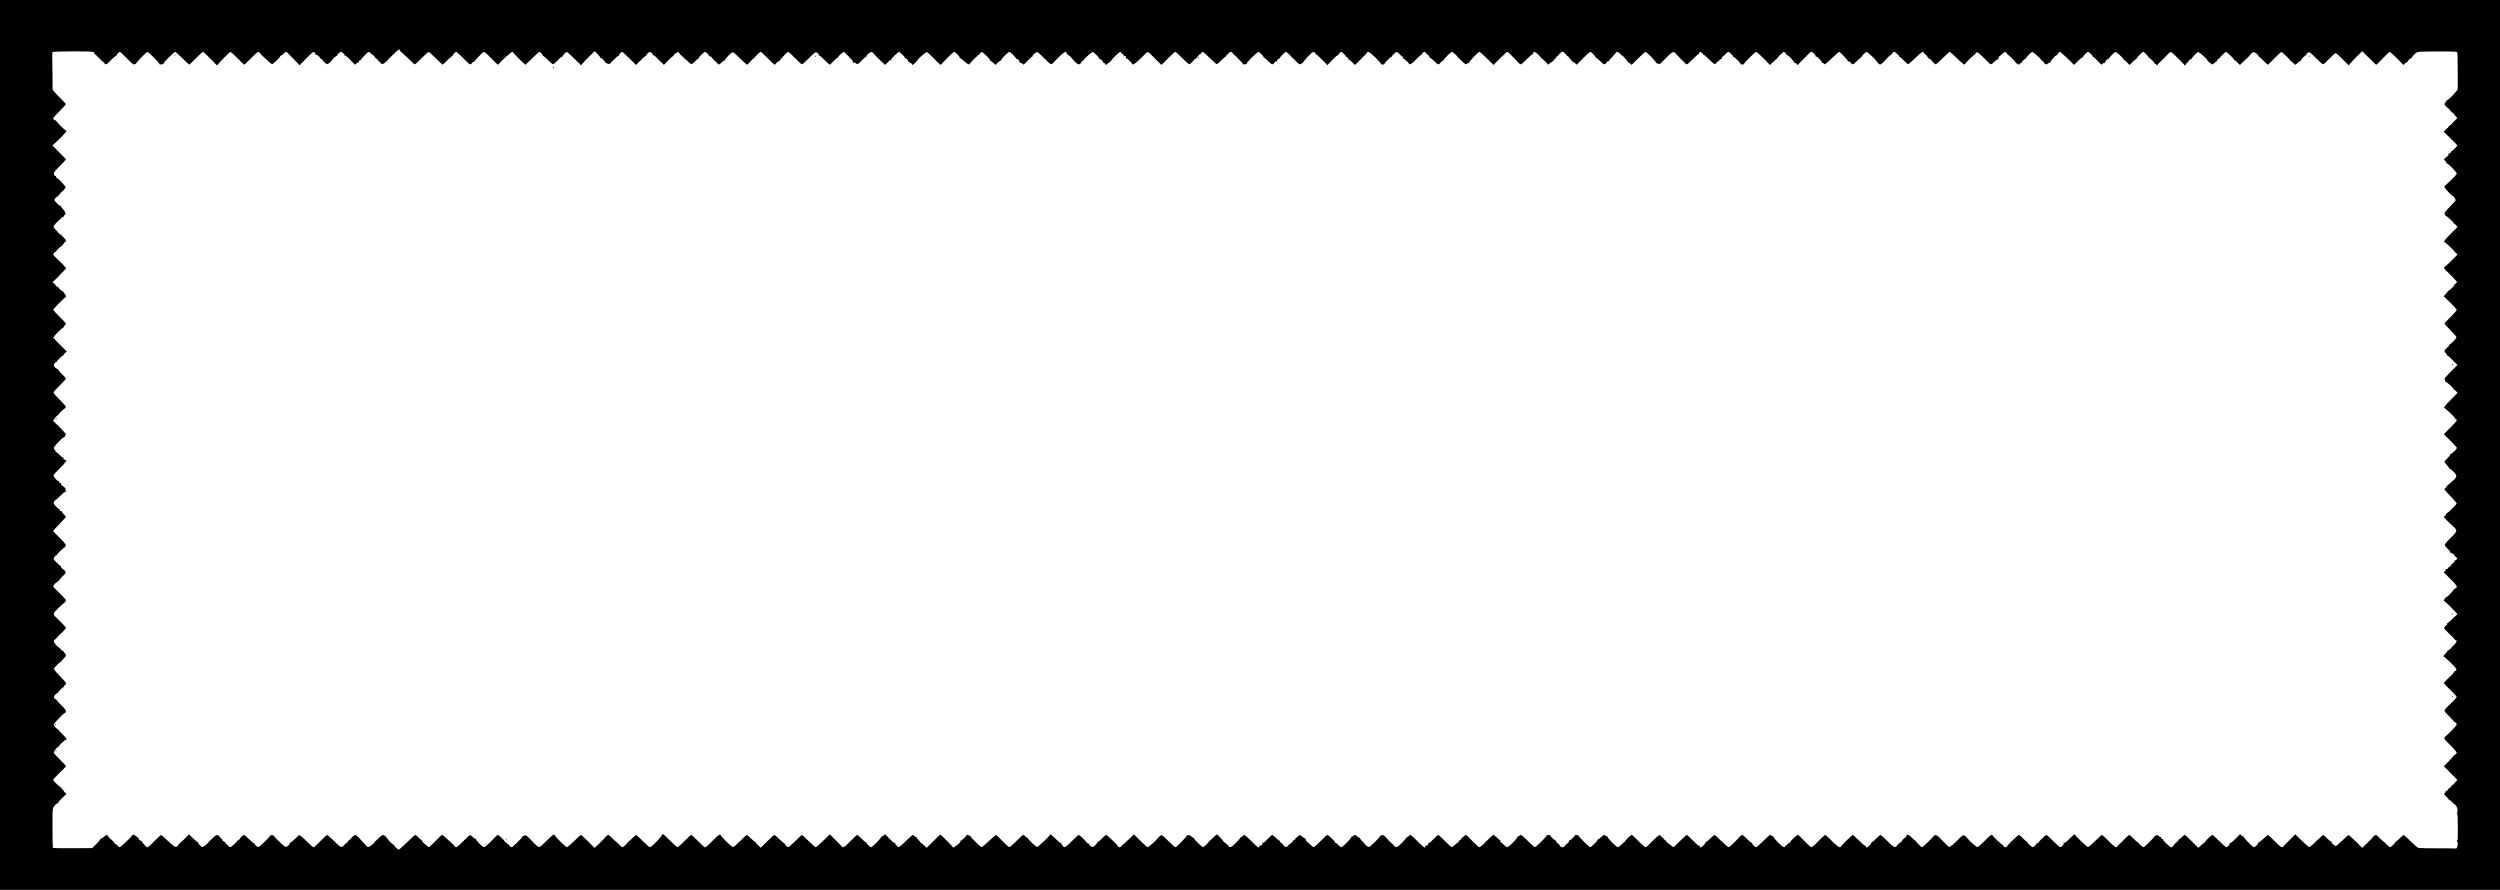 <?xml version="1.0" standalone="no"?>
<!DOCTYPE svg PUBLIC "-//W3C//DTD SVG 20010904//EN"
 "http://www.w3.org/TR/2001/REC-SVG-20010904/DTD/svg10.dtd">
<svg version="1.0" xmlns="http://www.w3.org/2000/svg"
 width="4096pt" height="1458pt" viewBox="0 0 4096 1458"
 preserveAspectRatio="xMidYMid meet">
<g transform="translate(0,1458) scale(0.1,-0.1)"
fill="#000000" stroke="none">
<path d="M0 7290 l0 -7290 20480 0 20480 0 0 7290 0 7290 -20480 0 -20480 0 0
-7290z m6553 6471 c5 -1 5 -5 2 -11 -3 -5 -2 -10 3 -10 5 0 56 -45 113 -101
57 -55 110 -105 117 -111 9 -8 37 14 117 96 58 58 111 106 118 106 7 0 59 -47
117 -105 58 -58 108 -105 112 -105 5 0 36 29 69 65 34 35 66 62 71 59 4 -3 7
0 6 8 -2 7 4 12 12 10 8 -2 12 0 7 4 -9 9 42 64 59 64 7 0 60 -48 117 -106
100 -102 105 -106 126 -92 11 8 18 17 15 20 -3 3 7 8 21 12 14 4 25 11 25 17
0 6 24 34 54 63 29 28 55 56 57 62 2 6 15 15 28 19 21 6 34 -4 105 -76 45 -46
93 -94 108 -107 l26 -23 82 83 c45 46 79 76 74 68 -4 -8 8 2 28 23 33 35 68
49 68 26 0 -11 188 -199 199 -199 3 0 53 48 111 105 58 58 110 105 117 105 17
0 63 -52 56 -63 -3 -6 -2 -7 4 -4 5 3 43 -27 83 -68 58 -58 77 -72 90 -65 9 5
43 36 75 69 32 33 62 58 67 55 5 -3 7 -1 6 4 -3 10 57 72 69 72 5 0 59 -49
122 -110 l113 -109 26 32 c14 18 64 70 110 115 l85 84 48 -48 c26 -26 45 -52
42 -58 -3 -6 -2 -8 2 -3 12 10 86 -63 78 -77 -3 -6 -2 -8 2 -3 5 4 16 0 26 -9
22 -20 69 -11 69 13 0 9 2 14 6 11 3 -3 28 18 56 48 28 29 55 51 60 48 4 -3 7
-2 6 3 -5 13 38 63 54 63 8 0 63 -48 121 -107 l106 -107 57 55 c31 30 64 62
73 72 8 9 21 17 29 17 7 0 11 4 8 8 -3 5 8 22 24 37 26 25 33 27 55 17 15 -7
24 -15 22 -20 -2 -4 4 -15 15 -24 10 -10 18 -15 18 -10 0 4 24 -18 53 -48 28
-30 64 -66 79 -78 l26 -24 73 76 c40 41 77 72 82 69 6 -3 7 -1 3 5 -7 12 50
56 76 58 10 1 15 -3 12 -7 -3 -5 0 -9 6 -9 6 0 8 -4 5 -10 -3 -5 -2 -10 4 -10
5 0 46 -36 91 -80 45 -44 89 -80 99 -80 9 0 33 18 54 40 20 22 39 40 42 40 4
0 13 7 21 15 9 8 12 15 7 15 -4 0 14 20 41 45 26 25 52 45 56 45 17 0 71 -53
66 -65 -3 -8 2 -11 15 -8 10 3 19 1 19 -5 0 -9 114 -125 128 -130 5 -1 26 15
47 37 28 28 42 36 48 28 6 -8 7 -7 4 4 -6 17 93 121 124 132 11 4 50 -27 123
-99 58 -57 110 -104 115 -104 6 0 33 27 62 59 29 33 56 58 61 55 5 -3 7 -1 6
5 -3 12 81 91 97 91 6 0 57 -48 114 -105 58 -58 108 -105 112 -105 4 0 16 11
27 25 11 14 25 25 31 25 6 0 11 5 11 11 0 5 5 7 10 4 6 -4 9 -2 8 3 -3 11 119
142 133 142 12 0 75 -58 157 -142 44 -46 69 -65 78 -60 8 4 59 52 113 105 95
92 101 97 125 85 24 -10 31 -20 27 -41 -1 -5 3 -6 8 -3 5 4 44 -30 87 -74 43
-44 82 -80 87 -80 5 0 33 26 63 58 31 31 60 56 65 54 6 -1 8 2 5 6 -5 9 85 92
100 92 4 0 42 -37 85 -82 66 -69 76 -84 66 -97 -11 -14 -10 -14 6 -2 15 12 20
11 35 -3 10 -9 24 -16 32 -16 7 0 40 28 73 63 33 34 64 61 69 59 5 -1 7 1 4 6
-8 14 63 75 79 68 9 -3 18 -5 21 -5 3 0 15 -13 27 -28 12 -15 40 -45 62 -66
22 -21 57 -54 78 -74 l37 -36 28 24 c14 13 33 32 41 43 11 15 15 16 23 5 8
-11 9 -10 5 3 -4 11 15 36 58 77 35 34 68 61 73 61 15 0 103 -86 95 -93 -3 -4
0 -7 7 -7 16 0 61 -51 54 -62 -3 -4 2 -5 12 -1 13 5 15 2 9 -18 -4 -17 -4 -20
4 -10 8 12 12 12 25 2 9 -7 13 -18 9 -24 -4 -6 7 -1 23 10 31 22 74 68 75 81
0 10 127 116 142 120 7 1 50 -37 97 -85 47 -49 96 -97 108 -107 l24 -19 102
107 c57 58 109 106 118 106 21 0 99 -82 93 -98 -2 -7 0 -10 5 -7 6 4 33 -15
61 -42 27 -26 61 -51 75 -55 13 -3 22 -3 19 1 -6 10 153 167 166 163 5 -1 8 3
7 9 -2 6 4 16 13 22 14 8 24 4 55 -24 64 -58 103 -103 98 -111 -3 -4 0 -8 7
-8 7 0 28 -14 46 -32 l33 -32 34 35 c19 18 37 32 40 29 4 -3 16 12 29 33 22
36 110 117 128 117 13 0 109 -98 109 -111 0 -5 4 -8 9 -4 12 6 51 -42 52 -64
0 -10 2 -12 6 -3 3 9 12 7 30 -8 l26 -20 65 67 c35 38 69 67 74 65 5 -1 7 1 4
6 -9 15 62 74 81 68 10 -3 63 -51 117 -105 108 -109 110 -110 157 -54 13 16
56 58 96 96 68 63 103 82 103 56 0 -7 11 -22 25 -35 14 -13 25 -20 25 -17 0 7
38 -35 75 -82 13 -16 37 -38 53 -47 26 -16 31 -16 51 -2 12 8 19 19 17 23 -3
4 6 14 19 21 14 7 25 18 26 24 0 12 120 118 140 125 14 4 108 -89 109 -108 0
-8 3 -11 7 -8 9 9 64 -44 57 -55 -3 -4 2 -8 10 -8 8 0 19 -8 25 -17 12 -23 11
-23 46 10 16 15 33 27 37 27 5 0 8 4 8 10 0 5 31 42 70 81 46 46 76 69 87 67
10 -2 17 -10 15 -16 -1 -7 3 -12 9 -12 15 0 39 -26 31 -35 -4 -4 -2 -6 3 -5
26 6 37 -1 32 -20 -3 -11 -1 -17 4 -14 12 7 102 -83 95 -94 -3 -5 6 -8 20 -6
23 2 94 64 204 178 34 35 43 31 126 -56 34 -34 77 -78 97 -97 l36 -34 107 106
c59 59 112 107 120 107 7 0 57 -44 111 -99 54 -54 105 -100 113 -103 8 -3 23
5 33 16 57 65 68 76 75 72 5 -3 19 13 32 35 14 21 30 39 37 39 7 0 17 9 23 20
6 11 17 20 25 20 9 0 61 -46 118 -102 56 -56 108 -101 115 -99 7 1 39 29 72
62 32 32 63 59 69 59 6 0 11 7 11 16 0 9 9 18 20 21 11 3 17 9 15 14 -6 9 27
29 49 29 9 0 16 -5 16 -11 0 -7 11 -22 25 -35 14 -13 25 -20 25 -17 0 3 17
-14 37 -38 21 -23 50 -54 65 -67 15 -14 26 -28 23 -32 -2 -3 6 -5 18 -4 12 1
28 3 35 3 6 1 12 7 12 15 0 8 11 23 25 34 14 11 25 24 25 28 0 5 21 27 47 49
26 22 55 48 65 58 10 9 22 17 27 17 13 0 81 -67 81 -80 0 -5 4 -10 8 -10 5 0
36 -28 70 -61 66 -66 73 -67 110 -16 14 19 38 24 26 5 -4 -7 -3 -8 4 -4 6 4 9
13 6 21 -4 9 4 19 20 26 14 7 26 16 26 21 0 12 85 98 97 98 17 0 103 -82 97
-92 -4 -6 -2 -8 4 -5 5 4 22 -8 37 -25 15 -18 42 -45 60 -61 30 -25 35 -26 49
-11 9 8 21 12 27 8 8 -4 9 -3 5 4 -4 7 27 47 77 99 82 84 86 87 112 75 15 -7
23 -17 19 -24 -4 -6 -3 -8 2 -5 6 3 51 -36 101 -87 l91 -93 74 78 c40 43 79
78 86 79 6 0 12 5 12 11 0 5 6 7 13 3 6 -4 9 -3 4 1 -8 10 21 45 38 45 15 0
87 -74 80 -83 -3 -4 -2 -5 2 -2 11 8 43 -27 36 -39 -3 -6 -2 -8 2 -3 5 4 31
-14 57 -40 l48 -48 66 65 c110 109 134 135 134 143 0 4 9 7 21 7 23 0 214
-184 205 -198 -3 -5 10 -9 29 -9 19 0 32 5 28 10 -6 9 100 117 116 117 5 0 11
9 14 20 3 11 13 20 22 20 9 0 13 4 10 10 -3 5 5 15 20 22 24 11 29 8 66 -30
22 -23 44 -42 49 -42 6 0 9 -3 9 -7 -3 -20 2 -34 10 -28 5 3 18 -6 29 -20 11
-14 24 -25 29 -25 5 0 16 -11 23 -25 12 -22 15 -23 39 -10 14 7 36 24 48 37
77 81 117 117 127 111 6 -3 8 -2 3 2 -10 12 22 45 45 45 10 0 18 -7 18 -15 0
-8 3 -15 8 -15 15 0 62 -52 56 -62 -4 -6 -3 -8 3 -5 6 4 38 -21 71 -55 66 -65
73 -66 110 -15 7 9 20 17 28 17 8 0 13 4 11 9 -3 13 122 141 139 141 19 0 105
-80 98 -91 -3 -5 -1 -8 4 -7 5 2 35 -23 67 -55 54 -54 59 -57 76 -41 10 9 23
13 30 8 8 -4 10 -3 5 4 -8 14 152 182 173 182 7 0 48 -35 91 -77 43 -43 92
-91 109 -107 l31 -30 74 77 c41 42 77 77 81 77 3 0 18 14 32 30 13 17 31 30
39 30 7 0 31 -19 53 -42 68 -74 135 -142 154 -157 16 -12 26 -5 109 77 50 50
95 89 100 86 5 -3 8 -2 7 3 -8 48 29 43 85 -12 25 -25 46 -50 46 -55 0 -6 3
-9 8 -8 4 1 30 -21 59 -49 l51 -52 26 24 c13 12 27 20 30 18 3 -3 8 2 12 11 3
9 11 13 17 9 6 -3 7 -1 3 5 -4 6 5 18 19 28 13 9 23 20 20 24 -3 5 3 11 13 14
10 4 25 17 32 31 7 13 17 22 22 19 4 -3 8 2 8 10 0 11 9 16 30 16 21 0 30 -5
30 -16 0 -8 4 -13 8 -10 5 3 15 -6 22 -19 7 -14 22 -27 32 -31 10 -3 16 -9 13
-14 -3 -4 7 -15 20 -24 14 -10 23 -22 19 -28 -4 -6 -3 -8 3 -5 6 4 14 0 17 -9
4 -9 9 -14 12 -11 3 2 17 -6 31 -19 l25 -24 105 105 c57 58 110 105 118 105
19 0 96 -81 88 -93 -3 -6 -2 -7 4 -4 6 4 38 -21 71 -55 66 -65 73 -66 110 -15
7 9 20 17 28 17 8 0 13 3 10 8 -2 4 22 34 55 67 32 33 59 63 59 67 0 19 41 5
63 -22 14 -16 29 -30 33 -30 15 0 103 -103 97 -113 -3 -6 -2 -7 4 -4 5 4 20
-3 32 -14 l23 -21 30 28 c16 16 65 64 108 107 43 42 84 77 91 77 21 0 181
-168 173 -182 -5 -7 -3 -8 5 -4 7 5 20 1 30 -9 18 -15 24 -11 117 85 110 112
134 125 163 89 24 -30 151 -159 174 -178 16 -12 27 -4 109 77 50 50 95 89 101
85 6 -3 7 -2 4 3 -3 6 -2 16 3 24 8 13 13 13 37 -1 16 -9 27 -21 25 -28 -1 -7
2 -10 7 -7 5 3 45 -30 89 -74 44 -44 87 -80 96 -80 9 0 21 9 28 20 7 11 17 20
21 20 5 0 18 11 29 25 11 14 24 23 29 20 8 -6 13 8 10 28 0 4 3 7 9 7 5 0 27
19 49 42 37 38 42 41 66 30 15 -7 24 -16 21 -21 -3 -5 3 -11 14 -14 11 -3 20
-12 20 -21 0 -9 4 -16 10 -16 16 0 123 -107 117 -117 -4 -5 9 -10 28 -10 19 0
32 4 29 9 -7 11 181 198 200 198 8 0 62 -48 120 -107 l106 -108 48 48 c26 26
51 45 55 42 4 -3 5 -2 2 2 -7 9 105 123 121 123 16 0 45 -35 37 -45 -5 -4 -2
-5 5 -1 6 4 12 2 12 -3 0 -6 5 -11 12 -11 17 0 108 -101 101 -113 -3 -6 -1 -7
4 -4 6 4 21 -3 33 -16 l22 -23 87 89 c123 127 123 127 142 127 20 0 72 -57 64
-71 -4 -5 0 -6 8 -4 16 7 110 -92 102 -106 -3 -5 1 -6 9 -3 9 3 16 2 16 -4 0
-34 38 -10 134 84 59 57 112 104 118 104 15 0 149 -140 143 -150 -3 -5 0 -12
6 -16 8 -4 9 -3 5 4 -12 19 12 14 26 -5 37 -51 44 -50 110 16 34 33 65 61 70
61 4 0 8 5 8 10 0 13 68 80 81 80 5 0 17 -8 27 -17 10 -10 39 -36 65 -58 26
-22 47 -43 47 -46 0 -4 18 -26 39 -49 38 -42 40 -43 64 -28 22 15 71 63 116
117 12 13 21 21 21 18 0 -3 11 4 25 17 14 13 25 28 25 35 0 6 7 11 16 11 22 0
55 -20 49 -29 -2 -5 4 -11 15 -14 11 -3 20 -12 20 -21 0 -9 5 -16 11 -16 6 0
37 -27 69 -59 33 -33 65 -61 72 -62 7 -2 57 41 111 95 58 58 102 94 109 90 7
-4 8 -3 4 4 -5 8 0 12 13 12 13 0 21 -7 21 -16 0 -9 8 -18 18 -21 10 -2 29
-22 42 -43 13 -21 27 -37 32 -34 7 4 18 -7 75 -72 10 -11 25 -19 33 -16 8 3
59 49 113 103 54 55 104 99 111 99 7 0 59 -46 116 -102 57 -57 111 -104 121
-104 10 -1 16 2 14 6 -6 9 157 166 168 162 5 -1 6 2 2 7 -3 6 4 15 15 21 17 9
29 2 86 -52 37 -35 81 -78 98 -96 52 -57 59 -57 107 -7 24 25 49 43 56 41 7
-3 12 -2 12 2 -2 14 13 52 21 52 4 0 24 16 44 36 33 33 39 36 62 25 14 -6 22
-16 19 -21 -3 -6 -2 -10 3 -10 13 0 142 -129 142 -141 0 -5 7 -9 15 -9 8 0 15
-4 15 -8 0 -14 29 -10 34 5 3 7 13 13 21 13 9 0 14 4 11 8 -7 11 48 64 57 55
4 -3 7 0 7 8 1 19 95 112 109 108 20 -7 140 -113 140 -125 1 -6 12 -17 26 -24
13 -7 23 -17 22 -22 -1 -5 7 -16 19 -24 19 -13 24 -12 47 6 15 12 32 18 38 14
7 -4 9 -3 5 4 -3 6 8 28 26 49 45 52 58 65 58 59 0 -3 11 5 25 18 14 13 25 28
25 35 0 36 61 -11 208 -159 l43 -43 68 67 c46 46 70 64 74 55 3 -9 6 -6 6 7 1
20 64 84 83 84 15 0 78 -62 72 -72 -3 -5 -1 -7 4 -6 6 2 39 -27 75 -65 l64
-67 26 20 c18 15 27 17 30 8 4 -9 6 -7 6 3 1 22 40 70 52 64 5 -4 9 -1 9 4 0
13 96 111 109 111 16 0 104 -78 124 -109 10 -17 23 -31 27 -31 4 0 24 -17 44
-37 l36 -37 53 52 c29 29 57 49 62 45 4 -5 5 -3 1 4 -4 7 9 26 30 45 21 18 44
41 53 51 8 9 20 17 26 17 17 0 96 -85 88 -95 -5 -4 -3 -5 3 -2 12 7 101 -81
96 -96 -1 -4 2 -6 7 -3 5 4 17 -4 26 -16 10 -13 15 -17 13 -9 -2 8 16 33 41
55 25 23 56 52 69 66 75 80 96 100 109 100 9 0 65 -51 125 -112 l109 -113 15
28 c9 17 20 25 27 21 7 -4 9 -3 4 1 -9 10 43 66 55 59 4 -3 8 1 8 8 1 18 95
111 108 107 20 -7 141 -114 141 -125 1 -20 80 -84 96 -78 8 4 15 11 15 16 0 6
7 8 14 5 11 -4 13 -1 9 10 -5 13 -2 15 11 10 9 -4 15 -3 11 2 -7 12 38 61 55
61 7 0 10 3 7 7 -8 7 80 93 95 93 5 0 38 -27 73 -61 43 -41 62 -66 58 -77 -4
-13 -3 -14 5 -3 8 11 12 10 23 -5 8 -11 27 -30 41 -43 l28 -24 37 36 c21 20
56 53 78 74 22 21 50 51 62 66 12 15 23 28 25 27 2 -1 11 2 20 5 19 8 91 -52
82 -67 -3 -5 -1 -7 4 -6 5 2 39 -27 75 -65 37 -37 69 -67 72 -67 3 0 53 47
110 105 57 58 108 105 112 105 15 0 158 -140 155 -151 -1 -6 1 -8 6 -5 4 3 19
-8 32 -25 31 -36 39 -36 75 1 16 16 35 30 42 30 7 0 12 4 11 10 -4 13 73 91
83 84 5 -3 9 -2 8 3 -4 21 3 31 27 41 24 12 30 7 125 -85 54 -53 105 -101 112
-105 10 -5 37 16 85 65 98 99 118 117 131 117 7 0 57 -45 112 -100 l100 -100
27 32 c14 18 64 71 110 117 l85 83 108 -108 c59 -60 112 -110 117 -112 5 -1
16 4 23 12 99 104 193 196 201 196 12 0 47 -32 149 -135 l78 -80 26 28 c15 15
31 24 38 21 7 -4 9 -3 4 1 -9 10 43 66 55 59 4 -3 8 0 8 7 0 14 66 81 95 96
26 13 636 15 651 2 8 -6 11 -102 11 -311 l0 -303 -31 -39 c-49 -63 -138 -146
-149 -139 -6 3 -7 1 -3 -5 3 -6 -4 -18 -16 -26 -12 -9 -18 -16 -13 -16 6 0 5
-4 -2 -8 -9 -5 -3 -17 18 -40 16 -18 33 -32 37 -32 4 0 20 -18 36 -40 17 -22
36 -40 43 -40 7 0 13 -4 13 -9 0 -5 14 -24 30 -42 l31 -32 -38 -40 c-68 -71
-96 -97 -105 -97 -5 0 -7 -4 -4 -8 3 -5 -5 -15 -18 -22 -13 -7 -29 -23 -36
-36 -7 -13 -18 -21 -24 -17 -6 3 42 -46 107 -108 64 -63 117 -117 117 -122 0
-11 -90 -102 -90 -91 0 5 -6 -2 -13 -16 -7 -14 -21 -24 -30 -24 -9 1 -15 -2
-12 -6 7 -11 -5 -40 -16 -40 -4 0 -19 -11 -33 -25 l-25 -25 24 -29 c14 -15 21
-32 17 -36 -4 -5 -2 -5 4 -2 18 10 174 -151 166 -172 -7 -18 -182 -191 -194
-191 -4 0 -8 -9 -8 -20 0 -21 118 -150 138 -150 7 0 12 -5 12 -10 0 -6 9 -20
20 -32 11 -12 16 -27 12 -34 -4 -7 -47 -53 -95 -102 -83 -85 -100 -113 -77
-127 6 -4 7 -11 4 -17 -4 -7 -2 -8 4 -4 13 8 144 -113 136 -126 -3 -5 0 -7 6
-6 7 2 21 -9 33 -24 l20 -27 -105 -106 c-58 -57 -108 -114 -111 -125 -3 -11
-2 -18 3 -15 7 4 170 -151 170 -162 0 -3 10 -13 23 -23 l22 -19 -104 -105
c-58 -58 -108 -103 -112 -100 -13 7 -4 -20 14 -46 9 -13 17 -22 17 -18 0 7
161 -157 171 -175 9 -15 -24 -50 -37 -39 -4 4 -4 1 1 -7 5 -9 -9 -28 -46 -62
-30 -27 -58 -49 -63 -49 -5 0 -7 -2 -4 -5 3 -3 -11 -22 -30 -41 l-36 -36 107
-103 c60 -58 107 -111 107 -122 0 -10 -45 -62 -100 -117 -55 -54 -100 -102
-100 -107 0 -5 43 -52 95 -106 52 -53 97 -104 100 -114 4 -12 -12 -34 -51 -73
-31 -31 -61 -56 -66 -56 -5 0 -7 -4 -4 -8 3 -5 -13 -24 -35 -42 -45 -40 -48
-58 -14 -90 13 -12 22 -27 18 -33 -3 -6 -2 -7 4 -4 6 4 45 -29 87 -73 l78 -80
-91 -92 c-132 -136 -126 -128 -112 -150 6 -10 9 -24 5 -30 -4 -6 -3 -8 4 -4
13 8 144 -113 136 -126 -3 -5 0 -7 6 -6 7 2 21 -9 33 -24 l20 -27 -105 -106
c-58 -57 -108 -114 -111 -125 -3 -11 -2 -18 3 -15 7 4 170 -151 170 -162 0 -3
9 -14 21 -24 20 -17 19 -18 -90 -130 l-111 -113 101 -101 c56 -56 105 -109
110 -117 6 -11 -6 -29 -45 -66 -29 -28 -57 -48 -61 -44 -5 4 -5 2 -1 -5 4 -7
-14 -31 -44 -59 -27 -26 -50 -53 -50 -60 0 -7 18 -31 40 -54 22 -23 37 -47 34
-52 -4 -7 -2 -8 4 -4 7 4 35 -17 67 -49 75 -76 71 -88 -68 -205 -27 -22 -46
-40 -43 -40 3 0 -3 -9 -14 -20 -11 -11 -20 -24 -20 -29 0 -5 45 -56 100 -112
55 -57 100 -109 100 -115 0 -20 -159 -176 -171 -168 -8 5 -9 3 -4 -6 5 -8 0
-19 -15 -30 l-23 -18 24 -28 c13 -16 58 -60 101 -99 108 -99 108 -100 6 -200
-46 -45 -92 -95 -102 -110 -18 -27 -17 -27 11 -58 15 -17 38 -42 51 -54 13
-13 20 -28 16 -36 -4 -6 -4 -9 1 -5 9 9 65 -22 65 -36 0 -6 12 -20 27 -32 27
-22 28 -22 9 -43 -10 -11 -22 -18 -27 -16 -4 3 -11 0 -15 -6 -4 -8 -3 -9 4 -5
7 4 12 3 12 -3 0 -5 -9 -13 -20 -16 -11 -4 -18 -11 -15 -16 4 -5 -1 -9 -9 -9
-9 0 -16 -6 -16 -14 0 -8 -13 -23 -29 -32 -17 -10 -28 -21 -25 -26 5 -8 -11
-12 -31 -8 -5 1 -7 -2 -2 -6 4 -4 -2 -18 -14 -30 l-21 -22 106 -104 c109 -106
128 -140 87 -156 -11 -4 -21 -11 -23 -17 -2 -5 -7 -9 -11 -7 -5 1 -6 -1 -3 -6
5 -8 -96 -112 -109 -112 -11 0 -44 -43 -45 -57 0 -7 4 -13 9 -13 9 0 113 -101
177 -172 l36 -40 -78 -74 c-43 -41 -82 -74 -87 -74 -4 0 -6 -4 -2 -9 3 -6 0
-13 -7 -18 -7 -4 -22 -18 -32 -30 -19 -23 -19 -23 20 -64 21 -22 45 -46 52
-53 52 -47 92 -88 92 -96 0 -6 5 -9 12 -8 26 6 18 -33 -13 -65 -18 -17 -33
-34 -33 -37 -1 -3 -4 -4 -9 -2 -4 1 -7 -2 -7 -7 0 -14 -52 -61 -61 -55 -5 3
-9 -1 -9 -10 0 -8 -13 -25 -28 -38 -15 -13 -31 -32 -36 -43 -4 -11 -4 -16 0
-12 7 7 187 -164 205 -196 11 -20 -6 -51 -22 -41 -5 3 -8 1 -7 -3 2 -5 -12
-26 -29 -47 -18 -20 -33 -35 -33 -32 0 2 -25 -22 -56 -54 l-56 -59 24 -29 c13
-15 60 -63 106 -107 45 -43 82 -85 82 -94 0 -9 -45 -58 -100 -110 -63 -58
-100 -101 -100 -113 0 -13 31 -50 80 -96 43 -41 77 -80 73 -86 -3 -6 -2 -8 2
-3 11 9 45 -22 45 -41 0 -9 -21 -37 -48 -63 -26 -26 -52 -54 -58 -61 -6 -7
-26 -27 -45 -43 -71 -63 -72 -56 29 -156 51 -50 92 -93 92 -95 0 -3 7 -12 15
-20 21 -21 19 -43 -4 -52 -11 -4 -21 -11 -21 -17 -1 -5 -6 -9 -11 -7 -5 1 -8
-2 -7 -7 2 -4 -32 -43 -75 -87 l-78 -78 78 -77 c43 -42 93 -94 111 -114 l34
-36 -26 -24 c-14 -13 -26 -28 -26 -34 0 -5 -9 -13 -21 -16 -11 -4 -25 -17 -31
-30 -5 -12 -21 -28 -35 -34 -13 -6 -22 -15 -19 -20 3 -4 -6 -13 -21 -20 -14
-6 -23 -15 -19 -18 3 -3 -2 -12 -11 -19 -16 -11 -13 -16 27 -55 25 -24 44 -48
42 -52 -1 -5 2 -6 7 -3 5 3 25 -12 45 -34 20 -22 39 -40 43 -40 12 -1 39 -42
46 -72 4 -15 3 -38 -3 -52 -5 -14 -5 -28 -1 -31 5 -3 10 -102 10 -221 1 -131
-2 -213 -7 -210 -13 8 -10 -27 2 -36 15 -10 -7 -104 -23 -100 -8 2 -142 3
-300 3 -157 0 -299 3 -314 6 -18 4 -65 43 -132 109 -57 57 -109 104 -114 104
-5 0 -35 -26 -67 -57 -31 -32 -60 -57 -65 -55 -5 1 -8 -2 -7 -7 4 -12 -68 -81
-85 -81 -8 0 -33 20 -56 45 -22 24 -41 42 -41 39 0 -3 -27 22 -61 55 -33 34
-66 61 -72 61 -15 -1 -40 -20 -53 -40 -5 -8 -46 -50 -91 -93 l-81 -79 -106
106 c-59 58 -112 106 -117 106 -6 0 -52 -40 -102 -90 -50 -49 -97 -90 -105
-90 -23 0 -72 43 -73 64 0 12 -3 16 -5 9 -3 -6 -30 14 -63 48 -32 32 -63 59
-69 59 -5 0 -55 -45 -110 -100 -55 -55 -107 -100 -115 -100 -9 0 -64 47 -124
105 l-108 105 -67 -67 c-37 -38 -80 -81 -97 -97 -17 -16 -31 -33 -31 -38 0 -4
-10 -8 -23 -8 -16 0 -53 31 -121 100 -53 55 -102 100 -108 100 -6 0 -42 -30
-79 -66 -38 -36 -73 -63 -79 -59 -5 3 -7 0 -4 -8 6 -15 -49 -67 -71 -67 -17 0
-171 159 -167 173 2 7 0 9 -4 4 -4 -4 -18 3 -31 14 l-22 22 -77 -77 c-66 -66
-79 -75 -93 -64 -14 11 -14 11 -4 -2 9 -12 6 -21 -12 -42 -13 -16 -31 -28 -40
-28 -9 0 -61 45 -115 100 -54 55 -105 100 -112 100 -16 0 -128 -107 -120 -115
3 -3 1 -5 -4 -5 -5 0 -31 -20 -58 -46 l-49 -45 -96 96 c-92 92 -118 115 -133
115 -3 0 -23 -18 -44 -40 -20 -21 -42 -36 -47 -33 -6 3 -7 1 -3 -5 3 -6 -9
-22 -28 -37 -19 -14 -44 -41 -57 -59 -15 -22 -28 -32 -38 -28 -31 10 -143 121
-135 133 3 5 -2 6 -10 3 -15 -6 -21 6 -17 29 1 5 -3 6 -8 3 -5 -4 -19 3 -30
15 -14 15 -25 19 -38 14 -10 -5 -21 -7 -25 -7 -5 1 -8 -3 -8 -9 0 -15 -165
-179 -180 -179 -16 0 -86 61 -82 73 1 5 -1 6 -6 3 -5 -3 -37 24 -71 59 -34 36
-68 65 -75 65 -7 0 -40 -28 -72 -62 -32 -35 -76 -77 -96 -94 -20 -18 -34 -34
-31 -38 4 -3 -4 -6 -17 -6 -16 0 -53 30 -121 100 -55 55 -105 100 -112 100 -7
0 -57 -45 -112 -100 -62 -62 -107 -100 -117 -98 -18 3 -208 185 -208 199 0 21
-25 4 -97 -66 -65 -64 -78 -73 -92 -62 -14 10 -14 10 -4 -3 9 -12 6 -21 -12
-43 -13 -15 -31 -27 -40 -27 -9 0 -61 45 -115 100 -54 55 -104 100 -112 100
-14 0 -102 -82 -126 -118 -8 -13 -21 -21 -29 -18 -8 3 -12 2 -9 -3 7 -11 -42
-61 -59 -61 -16 0 -91 69 -87 81 1 5 -2 8 -7 7 -5 -2 -34 23 -64 54 -30 31
-61 58 -68 59 -15 3 -199 -175 -199 -191 0 -6 -12 -10 -26 -10 -17 0 -28 6
-31 20 -3 11 -10 20 -16 20 -11 0 -157 137 -151 143 2 1 -5 8 -16 14 -16 11
-31 -1 -123 -92 -58 -58 -111 -105 -118 -105 -6 0 -28 15 -49 33 -20 17 -45
39 -56 48 -10 9 -37 37 -59 63 -22 25 -48 49 -58 52 -14 4 -41 -17 -111 -88
-64 -65 -97 -92 -111 -90 -17 3 -17 1 -5 -7 13 -9 12 -11 -5 -11 -13 0 -54 37
-112 99 -79 84 -97 98 -122 97 -16 0 -28 -3 -25 -5 7 -8 -180 -191 -195 -191
-16 0 -101 85 -101 101 0 5 -4 8 -8 6 -5 -1 -32 22 -61 51 -54 55 -78 61 -88
22 -3 -11 -9 -20 -14 -20 -11 0 -59 -49 -59 -61 0 -5 -8 -13 -17 -16 -20 -8
-67 -54 -70 -68 -1 -6 -13 -11 -26 -13 -18 -2 -46 19 -124 98 -56 55 -106 100
-113 100 -7 0 -39 -27 -71 -60 -35 -36 -64 -58 -71 -54 -7 4 -8 3 -4 -4 7 -12
-49 -75 -76 -85 -16 -6 -23 3 -19 25 0 4 -5 5 -12 2 -7 -2 -52 36 -101 86 -49
49 -94 90 -100 90 -13 0 -196 -179 -196 -191 0 -19 -38 -8 -67 19 -16 15 -38
34 -49 43 -10 9 -27 25 -36 35 -39 44 -96 94 -106 94 -6 0 -18 -10 -26 -22 -9
-12 -16 -19 -16 -15 0 5 -16 -9 -35 -30 -19 -21 -40 -42 -46 -48 -5 -5 -28
-27 -49 -47 -22 -21 -45 -38 -52 -38 -8 0 -36 23 -63 50 -28 28 -63 63 -79 78
-16 15 -38 37 -49 50 -12 12 -26 22 -33 22 -17 0 -124 -101 -124 -117 0 -7 -6
-13 -14 -13 -8 0 -23 -11 -34 -25 -11 -13 -22 -21 -26 -18 -3 3 -6 -1 -6 -10
0 -11 -8 -17 -22 -17 -27 0 -182 156 -171 173 3 5 1 7 -4 4 -6 -4 -16 0 -23 8
-7 8 -20 15 -28 15 -9 0 -60 -45 -114 -100 -55 -55 -107 -100 -117 -100 -20 0
-73 55 -63 65 4 4 2 5 -4 3 -7 -2 -42 27 -79 65 -37 37 -73 67 -81 67 -8 0
-27 -14 -42 -30 -90 -100 -165 -170 -181 -170 -10 0 -63 45 -119 100 -55 55
-105 100 -112 100 -7 0 -39 -27 -71 -60 -35 -36 -64 -58 -71 -54 -7 4 -8 3 -4
-4 7 -12 -49 -75 -76 -85 -16 -6 -23 3 -19 25 0 4 -5 5 -12 2 -8 -3 -51 35
-101 86 -48 49 -93 90 -100 90 -7 0 -56 -44 -109 -97 -53 -54 -101 -99 -107
-101 -7 -1 -29 13 -51 33 -21 19 -43 35 -48 35 -5 0 -12 8 -15 18 -4 11 -17
25 -31 32 -13 7 -22 16 -20 20 2 4 -7 13 -20 20 -13 7 -22 17 -20 21 3 4 -4
11 -16 14 -18 6 -36 -7 -101 -71 -44 -44 -89 -89 -101 -101 -26 -28 -53 -29
-69 -3 -7 11 -16 20 -20 20 -4 0 -42 36 -84 80 -43 44 -84 80 -92 80 -15 0
-109 -90 -105 -101 1 -3 -8 -12 -20 -20 -11 -8 -35 -29 -51 -46 -16 -18 -39
-33 -50 -33 -25 0 -179 157 -169 173 3 5 1 7 -4 4 -6 -4 -16 0 -23 8 -20 24
-42 17 -84 -25 -21 -22 -43 -37 -49 -33 -6 3 -7 1 -4 -5 8 -12 -101 -122 -121
-122 -15 0 -192 175 -192 190 0 5 -13 10 -30 10 -16 0 -30 -4 -30 -9 0 -14
-71 -81 -86 -81 -7 0 -11 -6 -9 -12 3 -7 -8 -22 -24 -33 -17 -10 -34 -30 -40
-42 -15 -32 -67 -32 -82 0 -6 12 -23 32 -40 42 -16 11 -27 26 -24 33 2 6 -2
12 -9 12 -15 0 -86 67 -86 81 0 5 -13 9 -30 9 -16 0 -30 -5 -30 -10 0 -16
-177 -190 -193 -190 -7 0 -58 45 -113 100 -54 55 -106 100 -115 100 -9 0 -22
-7 -29 -15 -7 -8 -17 -12 -23 -8 -5 3 -7 1 -4 -4 10 -16 -144 -173 -169 -173
-11 0 -34 15 -50 33 -16 17 -40 39 -52 47 -16 10 -18 16 -9 22 9 6 9 8 0 8 -7
0 -32 20 -56 45 -24 25 -51 45 -59 45 -8 0 -42 -28 -76 -63 -142 -146 -160
-157 -184 -117 -7 11 -16 20 -20 20 -7 0 -80 72 -131 129 -29 33 -51 39 -64
17 -4 -7 -18 -18 -31 -25 -12 -7 -20 -16 -18 -20 3 -4 -6 -14 -19 -21 -14 -7
-27 -21 -31 -32 -3 -10 -10 -18 -15 -18 -5 0 -26 -16 -48 -35 -21 -19 -43 -35
-48 -35 -6 0 -54 45 -108 100 -55 55 -105 100 -112 100 -7 0 -43 -32 -80 -70
-49 -53 -69 -67 -76 -58 -6 10 -7 9 -4 -4 7 -19 -27 -53 -43 -43 -6 3 -10 3
-9 -2 9 -53 -21 -35 -132 79 -53 54 -104 98 -112 98 -9 0 -23 -9 -31 -21 -9
-13 -19 -18 -27 -14 -7 5 -10 4 -5 -3 3 -6 -28 -44 -71 -87 -61 -60 -83 -75
-103 -73 -14 2 -25 8 -25 15 0 6 -16 24 -36 40 -19 15 -47 42 -62 58 -15 17
-38 42 -52 57 -17 20 -32 27 -54 25 -16 -1 -27 -5 -25 -9 7 -11 -166 -182
-187 -185 -10 -2 -33 12 -51 31 -74 75 -106 114 -100 122 4 4 2 4 -5 0 -7 -4
-22 4 -35 19 -24 28 -50 32 -68 10 -7 -8 -17 -12 -23 -8 -5 3 -7 1 -4 -4 9
-15 -144 -173 -167 -173 -10 0 -32 16 -49 35 -16 19 -36 35 -43 35 -8 0 -14 6
-14 13 0 16 -107 117 -123 117 -7 0 -57 -45 -112 -100 -55 -55 -105 -100 -113
-100 -7 0 -30 18 -52 40 -22 22 -43 40 -47 40 -13 0 -43 56 -35 65 4 5 2 5 -5
1 -6 -3 -27 7 -46 24 -42 36 -46 36 -76 5 -12 -14 -27 -22 -32 -19 -5 3 -6 -2
-3 -10 3 -8 -2 -17 -14 -20 -10 -4 -24 -17 -31 -29 -7 -13 -30 -34 -51 -47
-21 -13 -37 -27 -34 -31 2 -4 -5 -11 -17 -14 -19 -6 -66 22 -54 33 2 2 -10 15
-28 27 -18 12 -31 27 -29 34 1 7 -1 10 -5 8 -5 -3 -30 17 -58 44 -27 27 -55
49 -61 49 -6 0 -42 -31 -80 -70 -49 -51 -70 -67 -77 -57 -6 8 -7 7 -4 -5 7
-19 -27 -53 -43 -43 -6 3 -10 3 -9 -2 9 -53 -21 -35 -132 79 -53 54 -104 98
-112 98 -9 0 -23 -9 -31 -21 -9 -13 -19 -18 -27 -14 -7 5 -10 4 -5 -3 3 -6
-28 -44 -71 -87 -61 -60 -83 -75 -103 -73 -14 2 -24 6 -22 11 3 9 -28 40 -62
62 -14 10 -26 21 -26 25 0 9 -95 110 -103 110 -4 0 -30 -24 -59 -52 -28 -29
-55 -52 -60 -51 -4 2 -8 -1 -8 -6 0 -16 -85 -101 -100 -101 -18 0 -150 130
-150 148 0 7 -4 11 -9 8 -4 -3 -19 6 -32 20 -24 26 -69 30 -79 8 -13 -29 -166
-184 -182 -184 -9 0 -62 45 -117 101 -75 76 -104 99 -118 95 -10 -3 -36 -27
-58 -52 -22 -26 -49 -54 -59 -63 -11 -9 -36 -31 -56 -49 -21 -17 -43 -32 -49
-32 -7 0 -60 47 -118 105 l-106 105 -79 -77 c-43 -43 -87 -82 -97 -87 -11 -4
-21 -17 -24 -27 -5 -20 -57 -28 -57 -9 0 16 -184 194 -199 191 -7 -1 -38 -28
-68 -59 -30 -31 -59 -56 -64 -55 -5 2 -8 0 -7 -5 2 -4 -14 -24 -34 -45 -28
-29 -43 -37 -58 -32 -26 8 -61 45 -54 56 3 5 -1 6 -9 3 -8 -3 -21 5 -29 18
-23 35 -111 118 -126 118 -6 0 -57 -45 -111 -100 -100 -101 -133 -119 -146
-81 -3 11 -13 22 -22 25 -13 5 -13 9 -2 24 12 15 12 16 -2 5 -14 -11 -27 -2
-92 62 -72 70 -97 87 -97 66 0 -15 -191 -196 -208 -197 -20 -1 -152 124 -152
144 0 7 -4 11 -9 8 -4 -3 -19 6 -31 19 -13 14 -29 25 -37 25 -7 0 -57 -45
-112 -100 -54 -55 -105 -100 -113 -100 -8 0 -39 24 -67 53 -128 129 -147 147
-156 147 -5 0 -57 -45 -114 -100 -57 -55 -110 -100 -118 -100 -18 0 -183 163
-183 180 0 6 -4 9 -9 5 -5 -3 -12 -1 -16 5 -8 13 -45 13 -45 0 0 -9 -27 -37
-74 -77 -8 -6 -17 -9 -20 -5 -4 3 -4 -1 -1 -9 4 -10 -10 -29 -42 -55 -51 -42
-83 -60 -83 -44 0 11 -199 210 -207 207 -3 -1 -54 -51 -113 -110 l-107 -108
-49 45 c-27 25 -53 46 -58 46 -5 0 -7 3 -3 6 3 3 -10 19 -29 36 -19 16 -31 35
-27 41 3 5 1 7 -4 4 -6 -4 -18 2 -28 13 -10 11 -24 20 -32 20 -7 0 -58 -45
-112 -100 -100 -101 -133 -119 -146 -81 -3 11 -13 22 -22 25 -13 5 -13 9 -2
24 12 15 12 16 -2 4 -14 -11 -27 -2 -93 64 l-77 77 -22 -22 c-13 -11 -27 -18
-31 -14 -4 5 -6 3 -4 -4 4 -14 -150 -173 -167 -173 -19 0 -75 49 -75 66 0 8
-6 14 -13 14 -7 0 -39 27 -72 60 -33 33 -65 60 -72 60 -7 0 -56 -45 -109 -100
-68 -70 -105 -100 -121 -100 -13 0 -23 4 -23 8 0 5 -14 22 -31 38 -17 16 -60
59 -97 97 l-67 67 -108 -105 c-59 -58 -115 -105 -123 -105 -9 0 -61 45 -116
100 -55 55 -104 100 -109 100 -6 0 -55 -45 -110 -100 -56 -55 -107 -100 -114
-100 -16 0 -55 34 -55 49 0 6 -4 11 -8 11 -5 0 -42 32 -82 70 -40 39 -79 70
-85 70 -6 0 -58 -47 -116 -105 l-105 -105 -44 41 c-25 22 -44 45 -42 50 1 6
-1 8 -6 5 -4 -2 -34 22 -67 55 -32 32 -64 59 -70 59 -7 0 -56 -45 -111 -100
-54 -55 -107 -100 -116 -100 -20 0 -210 188 -203 201 3 4 -4 6 -16 4 -12 -2
-68 -52 -125 -110 -87 -88 -107 -104 -121 -96 -10 6 -61 53 -112 106 -52 52
-101 95 -108 95 -7 0 -56 -45 -109 -100 -54 -55 -105 -100 -114 -100 -8 0 -60
45 -115 100 -94 95 -139 132 -133 112 3 -11 -74 -104 -116 -141 -17 -14 -40
-36 -52 -49 -12 -12 -29 -22 -38 -22 -9 0 -61 45 -116 100 -54 55 -103 100
-109 100 -5 0 -35 -26 -67 -57 -31 -32 -60 -57 -65 -56 -5 2 -8 -1 -6 -6 3
-12 -69 -81 -86 -81 -8 0 -33 20 -56 45 -22 24 -41 42 -41 39 0 -3 -27 22 -61
55 -33 34 -66 61 -72 61 -15 -1 -40 -20 -53 -40 -5 -8 -46 -50 -91 -94 l-82
-78 -106 106 c-59 58 -112 106 -119 106 -6 -1 -56 -46 -111 -100 -55 -55 -108
-100 -117 -100 -21 0 -210 188 -203 201 3 4 -4 6 -16 4 -12 -3 -66 -50 -120
-105 -56 -58 -105 -100 -116 -100 -11 0 -45 26 -75 58 -130 135 -143 145 -169
131 -13 -7 -28 -12 -32 -11 -5 1 -6 -2 -3 -7 4 -5 -10 -24 -30 -43 -20 -18
-57 -54 -82 -80 -25 -27 -53 -48 -62 -48 -20 0 -43 24 -33 33 3 4 -1 7 -10 7
-8 0 -24 11 -35 25 -11 13 -22 21 -26 18 -3 -3 -6 0 -6 8 0 15 -98 109 -114
109 -10 0 -31 -18 -74 -65 -29 -32 -51 -52 -105 -103 -27 -25 -41 -32 -57 -27
-29 9 -131 116 -123 128 3 6 2 8 -3 4 -5 -3 -27 10 -48 29 -21 19 -42 34 -47
34 -5 0 -53 -45 -108 -100 -58 -59 -106 -100 -118 -100 -11 0 -26 11 -33 25
-7 14 -16 25 -20 25 -3 0 -41 34 -85 75 -43 41 -84 75 -90 75 -6 0 -19 -8 -28
-18 -52 -54 -180 -178 -189 -181 -6 -2 -17 4 -25 15 -7 10 -13 15 -13 11 0 -4
-18 10 -40 32 -22 21 -40 44 -40 50 0 6 -5 11 -10 11 -6 0 -27 18 -47 40 -21
22 -43 40 -50 40 -7 0 -68 -54 -135 -120 -68 -66 -129 -120 -136 -120 -15 0
-78 59 -75 71 2 5 0 8 -5 7 -9 -4 -92 74 -92 86 0 4 -11 17 -25 28 -14 11 -22
24 -19 30 4 6 2 8 -4 4 -6 -3 -13 -2 -17 4 -13 21 -43 8 -89 -40 -26 -28 -52
-50 -57 -50 -5 0 -9 -5 -9 -11 0 -19 -81 -84 -106 -85 -15 -1 -30 8 -40 24 -9
14 -37 46 -63 70 -25 25 -45 48 -44 52 1 4 -9 13 -22 20 -14 7 -25 17 -25 22
0 4 -8 8 -18 8 -18 0 -72 -44 -72 -60 0 -5 -9 -12 -20 -15 -11 -3 -20 -12 -20
-18 0 -7 -12 -21 -27 -32 -33 -25 -50 -42 -55 -54 -1 -5 -14 -12 -28 -16 -22
-5 -39 8 -127 95 -56 55 -107 100 -113 100 -7 0 -51 -39 -99 -88 -48 -48 -97
-95 -108 -105 -20 -17 -22 -15 -128 88 -60 58 -114 105 -119 105 -6 -1 -38
-28 -70 -60 -33 -33 -66 -60 -73 -60 -7 0 -13 -5 -13 -11 0 -21 -45 -64 -67
-64 -14 0 -54 32 -113 89 -49 49 -90 93 -90 98 0 10 -57 4 -68 -7 -4 -5 -1 -5
6 -1 24 14 11 -1 -74 -87 -48 -48 -96 -90 -108 -93 -23 -5 -71 37 -58 52 4 4
2 4 -5 1 -6 -4 -43 25 -87 68 -42 41 -81 75 -88 75 -14 -1 -58 -34 -58 -44 0
-12 -34 -45 -42 -40 -5 3 -7 1 -6 -4 4 -13 -101 -112 -119 -112 -19 0 -89 70
-85 85 2 5 0 7 -4 2 -8 -8 -44 21 -44 36 0 5 -11 18 -25 29 -14 11 -22 24 -19
30 4 6 2 8 -4 4 -6 -3 -13 -2 -17 4 -13 21 -43 8 -89 -40 -26 -27 -52 -50 -57
-50 -5 0 -9 -5 -9 -11 0 -19 -81 -84 -106 -85 -13 -1 -24 4 -24 10 0 6 -9 17
-20 24 -11 7 -20 19 -20 27 0 8 -5 15 -10 15 -6 0 -41 30 -78 66 l-67 65 -58
-60 c-33 -34 -61 -61 -64 -61 -9 0 -63 -59 -63 -69 0 -6 -7 -12 -15 -12 -8 -1
-21 -2 -29 -3 -7 0 -60 43 -116 97 -56 53 -107 97 -113 97 -5 0 -48 -40 -96
-88 -47 -48 -97 -95 -109 -104 -23 -16 -25 -15 -67 30 -24 25 -41 50 -39 54 3
5 2 7 -3 6 -5 -2 -20 6 -35 18 -21 17 -24 24 -15 34 9 10 9 11 -1 6 -14 -8
-45 12 -37 24 3 4 -3 7 -13 6 -9 0 -16 4 -15 11 1 6 -3 10 -10 9 -15 -2 -55
-25 -45 -26 16 0 -178 -180 -194 -180 -10 0 -25 11 -34 25 -9 14 -23 25 -30
25 -8 0 -14 4 -14 10 0 5 -15 23 -32 40 -73 70 -88 85 -88 93 0 17 -30 5 -66
-27 -21 -19 -43 -32 -48 -29 -5 4 -6 2 -3 -4 3 -5 -25 -41 -64 -79 l-70 -69
-319 -2 c-184 -2 -321 1 -325 7 -3 5 -6 153 -6 329 0 347 -4 315 53 383 10 11
22 17 29 12 8 -4 9 -3 5 4 -4 7 25 42 67 83 l75 72 -24 22 c-13 12 -24 26 -24
31 0 5 -9 15 -20 22 -12 7 -18 18 -14 24 4 6 3 8 -3 5 -12 -7 -133 110 -133
128 0 7 47 58 105 113 58 54 105 104 105 109 0 6 -45 54 -100 108 -55 55 -100
105 -100 112 0 19 43 83 56 83 5 0 23 18 40 40 16 22 32 40 37 40 4 0 17 11
29 25 12 14 28 25 35 25 27 0 11 25 -54 89 -36 35 -60 61 -52 57 8 -4 5 -1 -5
6 -43 29 -86 78 -86 97 0 21 164 191 184 191 6 0 13 12 14 26 1 20 -14 41 -73
98 -41 40 -75 77 -75 82 0 5 -10 14 -22 19 -13 6 -24 18 -26 28 -4 21 46 80
60 71 5 -3 7 -1 6 3 -5 14 84 103 95 96 6 -3 7 -1 3 5 -3 6 5 19 18 29 31 25
26 34 -86 147 -53 54 -87 95 -84 103 3 8 1 11 -4 8 -6 -3 -10 -1 -10 5 0 15
104 120 119 120 6 0 10 4 9 8 -2 5 14 24 35 44 43 41 45 55 15 88 -13 14 -22
28 -20 33 1 5 -2 6 -7 3 -5 -3 -23 10 -40 29 -17 19 -34 35 -38 35 -13 0 -73
75 -73 92 0 10 13 27 29 39 16 11 35 32 42 45 7 13 15 24 19 24 12 0 110 100
110 113 0 6 -34 46 -76 87 -42 41 -87 86 -100 99 -39 39 -31 61 51 139 41 40
77 72 79 72 15 0 52 50 45 61 -4 7 -53 59 -109 115 l-102 102 18 31 c10 17 23
31 29 31 5 0 16 9 23 20 7 12 18 18 24 14 6 -4 8 -3 5 3 -4 6 21 36 54 68 57
55 60 59 48 82 -7 13 -26 32 -41 41 -26 15 -32 25 -29 45 0 4 -2 6 -7 5 -4 -2
-28 17 -52 42 -74 75 -73 72 -46 108 12 18 26 29 29 25 4 -3 7 -2 7 4 0 17
112 123 123 116 6 -3 7 -1 3 5 -3 6 1 15 10 20 27 15 10 42 -96 146 -55 54
-100 103 -100 108 0 5 47 57 105 115 58 59 105 111 105 115 0 5 -16 24 -36 42
-24 22 -34 38 -29 46 5 9 4 11 -4 6 -15 -10 -43 13 -34 27 3 5 2 7 -4 4 -5 -3
-31 16 -56 44 -41 45 -45 53 -35 75 6 13 14 24 18 24 4 0 42 34 84 74 53 52
82 73 94 70 11 -4 13 -3 5 3 -7 5 -10 17 -9 28 4 21 -16 44 -52 64 -12 6 -22
21 -22 33 0 12 -3 18 -7 15 -9 -9 -34 13 -27 24 3 5 -3 9 -14 9 -11 0 -32 19
-51 45 -38 54 -45 41 81 164 82 80 129 148 92 134 -17 -6 -46 26 -37 41 4 5 1
6 -5 2 -7 -4 -29 11 -54 38 -22 25 -47 46 -55 46 -7 0 -13 6 -13 14 0 7 -7 19
-15 26 -8 7 -15 21 -15 30 0 24 136 169 166 176 14 4 21 11 17 20 -3 8 0 14 7
14 26 0 0 36 -98 134 l-104 103 29 41 c15 23 33 41 39 42 5 0 23 18 40 40 16
22 32 40 35 40 3 0 20 13 39 30 31 28 32 31 18 52 -9 13 -57 64 -107 115 -81
81 -91 95 -81 112 6 11 53 63 105 114 52 52 95 99 95 103 0 5 -31 41 -70 79
-38 37 -66 73 -63 78 3 6 1 7 -5 3 -15 -9 -62 40 -62 64 0 19 33 53 43 45 4
-3 5 -2 2 2 -8 10 107 123 118 116 6 -3 7 -1 3 5 -3 6 6 20 20 31 l27 21 -112
112 c-107 108 -123 128 -101 128 6 0 9 4 8 8 -4 10 129 142 143 142 5 0 9 5 9
10 0 6 9 19 20 30 11 11 20 24 20 28 0 5 -47 55 -105 112 -58 58 -105 109
-105 115 0 13 189 205 202 205 17 0 7 38 -17 60 -13 12 -22 27 -18 33 3 6 1 7
-5 3 -7 -4 -29 11 -54 38 -22 25 -47 46 -55 46 -7 0 -13 6 -13 14 0 8 -12 23
-26 33 l-25 19 55 52 c31 29 56 55 56 58 0 3 25 28 55 56 30 27 55 56 55 63 0
8 -10 21 -22 29 -12 9 -19 16 -15 16 4 0 -12 17 -35 38 -44 39 -64 59 -112
110 -28 30 -28 32 -12 57 9 14 21 23 27 20 5 -4 8 -2 7 4 -4 14 91 103 103 96
5 -3 6 2 2 11 -4 11 -2 15 4 11 5 -4 15 5 21 18 7 14 16 25 22 25 18 0 11 35
-10 48 -12 7 -18 18 -14 25 4 7 3 9 -1 4 -11 -10 -46 23 -38 36 3 6 1 7 -5 3
-12 -7 -22 1 -89 78 -34 38 -41 51 -33 66 15 28 142 150 151 145 4 -3 10 4 14
15 3 11 11 20 16 20 23 0 7 54 -28 92 -21 22 -37 45 -35 50 1 5 -1 7 -6 4 -12
-7 -102 79 -102 98 0 16 22 41 49 56 10 5 29 25 42 44 13 19 34 41 46 47 13 7
23 18 23 26 0 7 4 13 9 13 5 0 12 7 15 16 7 17 -114 150 -146 160 -11 3 -15
11 -11 22 3 9 3 14 -2 10 -13 -12 -35 12 -35 39 0 19 27 52 100 124 55 55 100
103 100 107 0 4 -50 57 -111 117 l-111 110 110 105 c98 95 135 140 114 140
-15 0 -167 151 -164 163 2 7 0 9 -4 4 -8 -8 -44 21 -44 36 0 6 46 57 103 114
56 57 103 108 105 113 2 5 -28 40 -66 77 -38 37 -88 89 -110 115 l-41 48 -2
247 c-1 137 -3 273 -4 303 -2 30 1 61 7 67 12 15 642 16 671 1 11 -6 16 -16
13 -24 -3 -8 -2 -13 2 -10 5 3 37 -26 73 -64 35 -39 70 -70 78 -70 8 0 11 -3
8 -7 -4 -3 2 -13 14 -21 19 -13 25 -9 95 62 43 44 80 74 86 70 6 -4 8 -3 5 3
-7 11 39 63 56 63 7 0 58 -48 115 -106 80 -83 106 -104 120 -98 9 4 21 6 27 5
5 -2 6 1 2 5 -8 9 171 194 188 194 15 0 195 -180 195 -195 0 -15 30 -16 49 -1
12 9 13 8 6 -3 -5 -10 -4 -12 3 -7 7 4 12 12 12 17 0 10 56 74 99 112 13 12
37 34 53 50 16 15 34 27 39 27 5 0 58 -47 117 -105 58 -58 109 -105 112 -105
3 0 52 47 108 105 57 58 109 105 115 105 7 0 38 -27 70 -59 31 -33 57 -58 57
-56 0 6 59 -56 75 -78 13 -19 47 -34 42 -18 -3 10 196 211 208 211 6 0 58 -47
115 -105 58 -58 108 -105 111 -105 4 0 31 25 60 56 30 31 63 63 74 73 10 9 33
31 50 49 17 17 39 32 47 32 9 0 25 -15 37 -32 11 -18 21 -30 21 -26 0 3 34
-27 76 -68 41 -41 82 -74 91 -74 18 0 133 110 133 128 0 6 6 12 13 12 7 0 26
14 42 30 16 17 34 30 40 30 11 0 17 -5 139 -132 l83 -87 108 110 c59 60 113
109 120 109 14 0 30 -18 30 -35 0 -5 5 -10 10 -10 18 -1 65 -37 65 -51 0 -8 7
-14 15 -14 9 0 18 -7 22 -16 3 -9 22 -31 42 -49 29 -27 38 -31 54 -21 23 13
67 54 67 62 0 10 58 64 69 64 6 0 11 4 11 10 0 13 52 60 66 60 23 0 63 -41 58
-58 -4 -12 -3 -13 3 -4 7 9 24 -2 65 -45 30 -32 67 -68 81 -81 l25 -23 20 21
c11 12 25 19 31 15 7 -3 11 -3 10 2 -4 21 2 33 16 33 8 0 15 3 15 8 0 12 116
132 128 132 6 0 25 -13 42 -30 17 -16 35 -30 40 -30 5 0 12 -9 15 -21 4 -11
17 -25 30 -31 12 -5 28 -21 35 -34 7 -13 17 -21 21 -19 4 3 10 -4 14 -15 9
-27 52 -22 76 9 10 13 19 20 19 15 0 -5 4 -2 10 6 16 25 162 170 172 170 5 0
7 4 4 9 -4 5 2 8 11 6 10 -2 22 -4 26 -4z"/>
<path d="M2859 13673 c-13 -16 -12 -17 4 -4 9 7 17 15 17 17 0 8 -8 3 -21 -13z"/>
<path d="M13350 13660 c0 -5 5 -10 11 -10 5 0 7 5 4 10 -3 6 -8 10 -11 10 -2
0 -4 -4 -4 -10z"/>
<path d="M37835 13660 c-3 -5 -1 -10 4 -10 6 0 11 5 11 10 0 6 -2 10 -4 10 -3
0 -8 -4 -11 -10z"/>
<path d="M19635 13639 c-4 -6 -5 -12 -2 -15 2 -3 7 2 10 11 7 17 1 20 -8 4z"/>
<path d="M9060 13481 c0 -6 4 -13 10 -16 6 -3 7 1 4 9 -7 18 -14 21 -14 7z"/>
<path d="M40170 8599 c0 -5 5 -7 10 -4 6 3 10 8 10 11 0 2 -4 4 -10 4 -5 0
-10 -5 -10 -11z"/>
<path d="M915 7719 c-4 -6 -5 -12 -2 -15 2 -3 7 2 10 11 7 17 1 20 -8 4z"/>
<path d="M40170 4519 c0 -5 5 -7 10 -4 6 3 10 8 10 11 0 2 -4 4 -10 4 -5 0
-10 -5 -10 -11z"/>
<path d="M40170 3159 c0 -5 5 -7 10 -4 6 3 10 8 10 11 0 2 -4 4 -10 4 -5 0
-10 -5 -10 -11z"/>
<path d="M900 2709 c0 -5 5 -7 10 -4 6 3 10 8 10 11 0 2 -4 4 -10 4 -5 0 -10
-5 -10 -11z"/>
<path d="M915 2279 c-4 -6 -5 -12 -2 -15 2 -3 7 2 10 11 7 17 1 20 -8 4z"/>
<path d="M8280 836 c0 -2 8 -10 18 -17 15 -13 16 -12 3 4 -13 16 -21 21 -21
13z"/>
<path d="M7945 749 c-4 -6 -5 -12 -2 -15 2 -3 7 2 10 11 7 17 1 20 -8 4z"/>
</g>
</svg>
